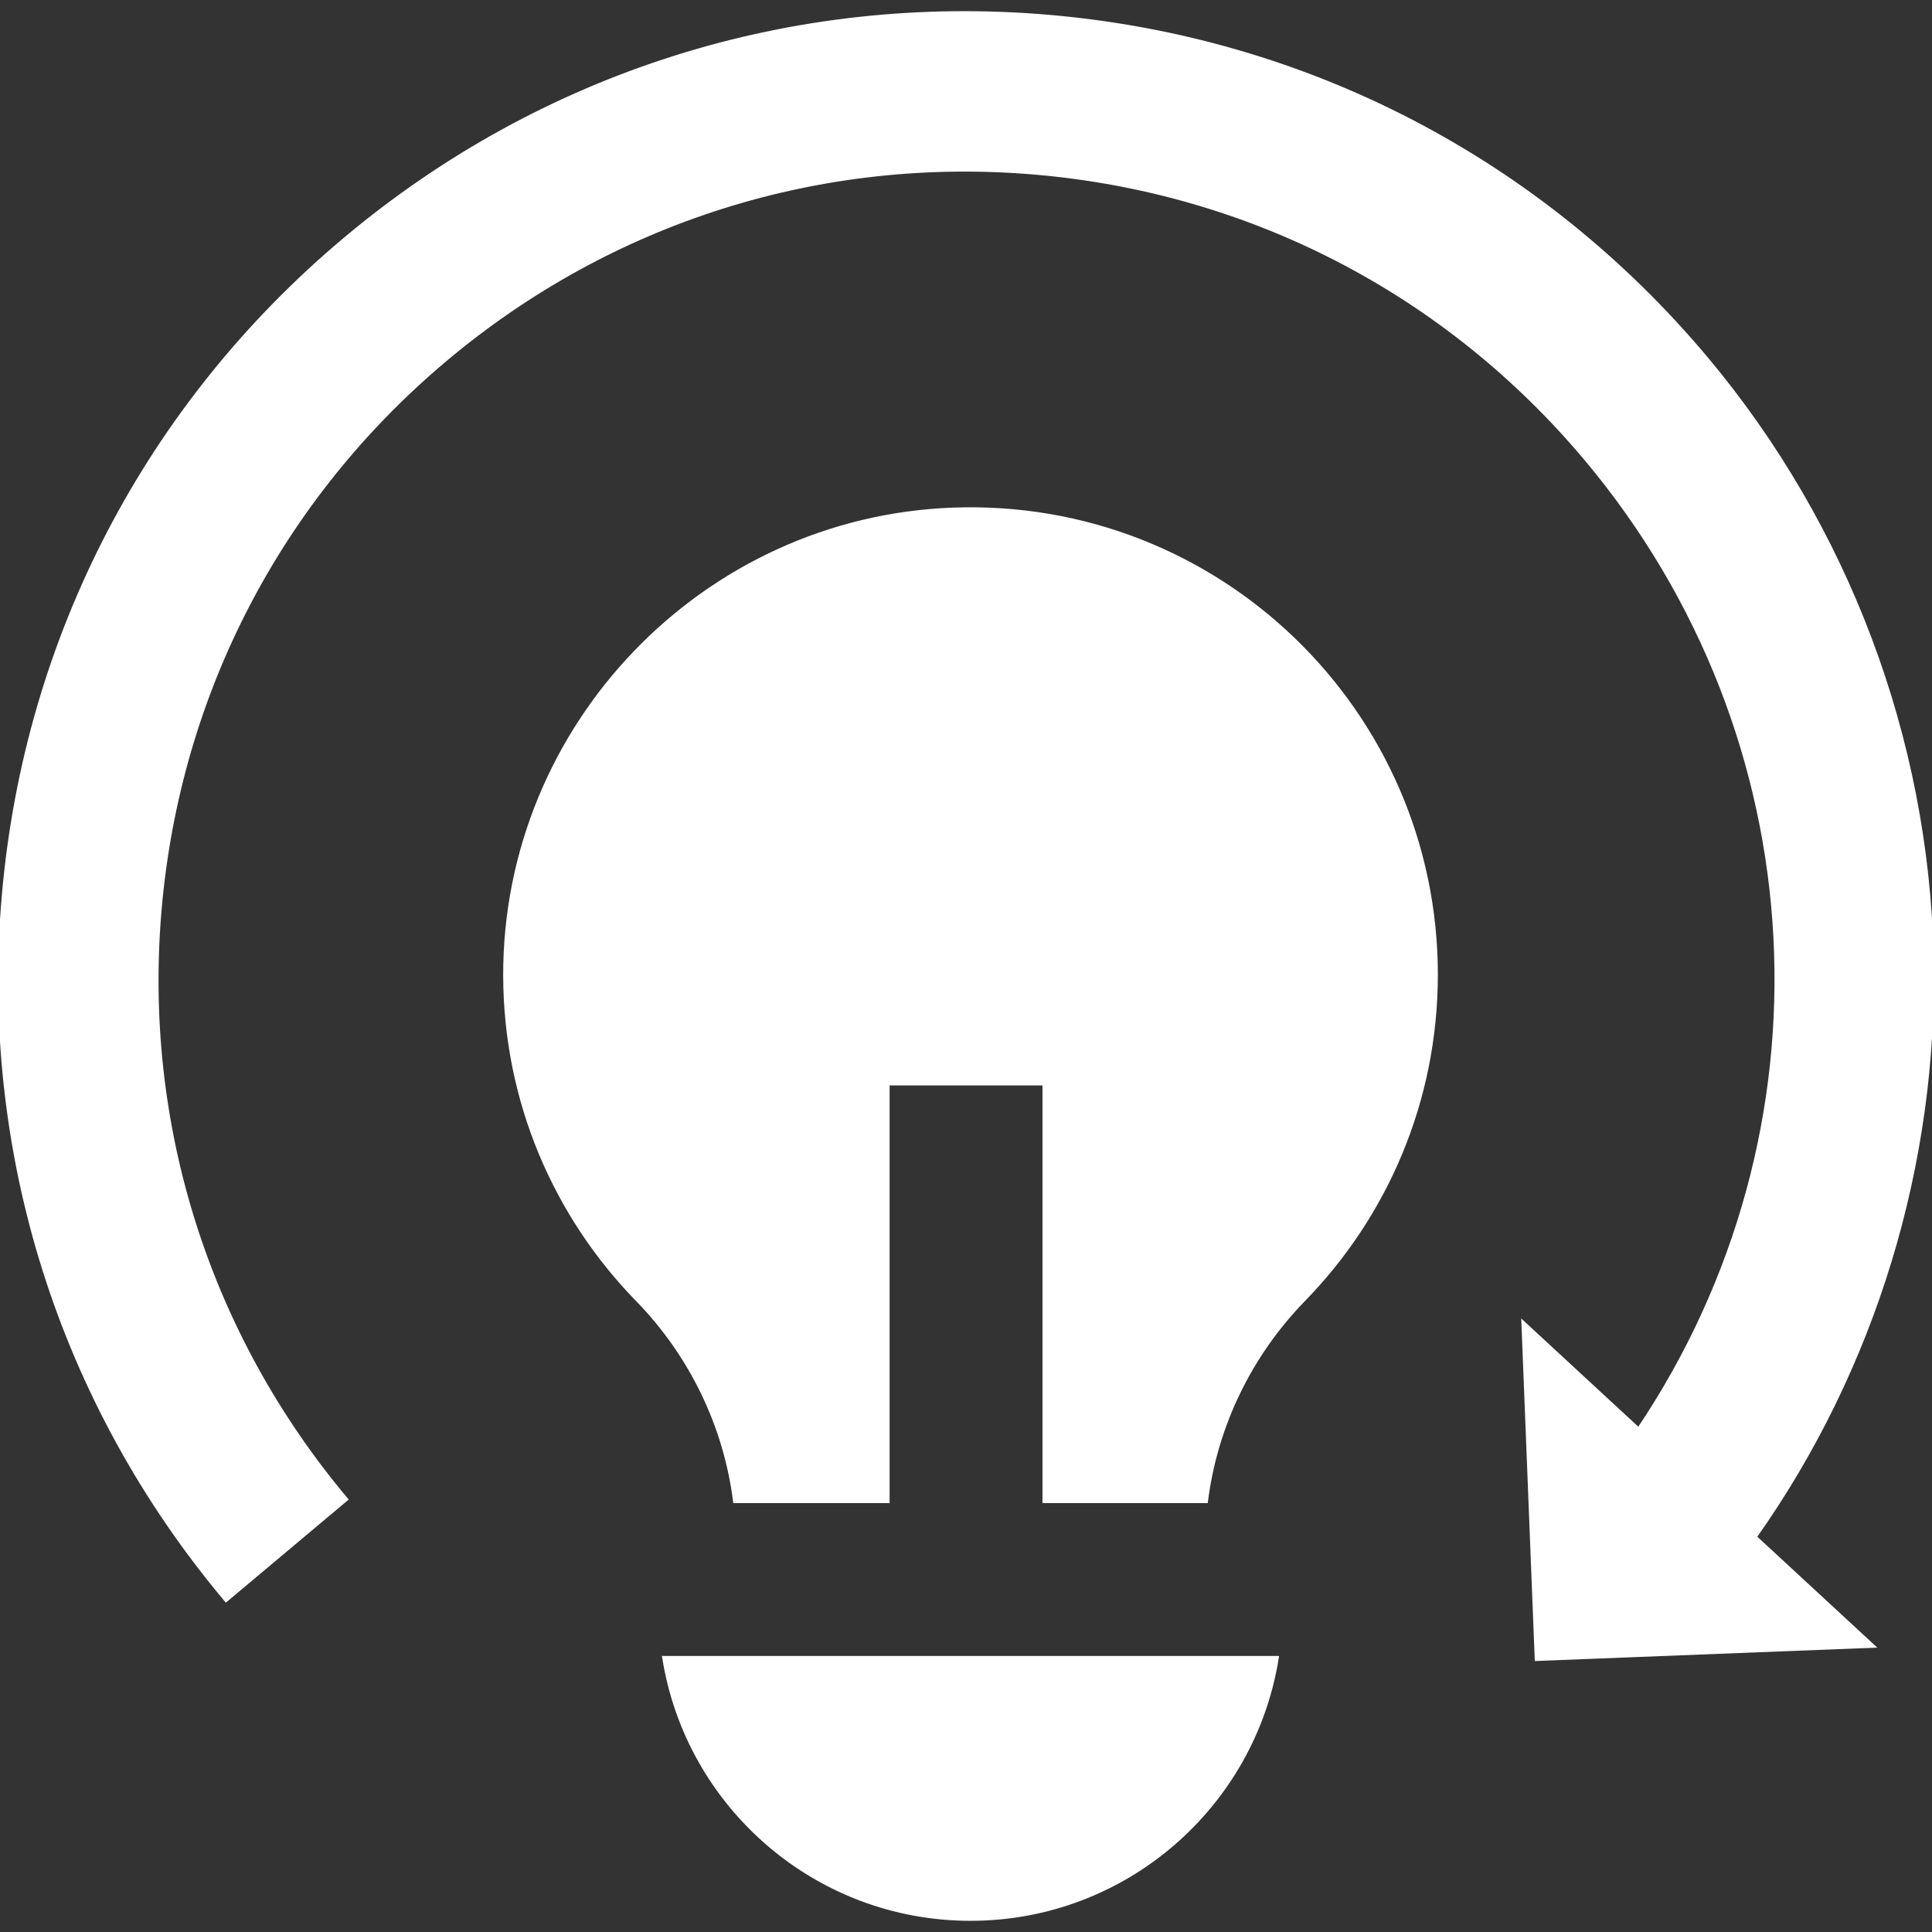 <!DOCTYPE svg PUBLIC "-//W3C//DTD SVG 1.1//EN" "http://www.w3.org/Graphics/SVG/1.1/DTD/svg11.dtd">
<!-- Uploaded to: SVG Repo, www.svgrepo.com, Transformed by: SVG Repo Mixer Tools -->
<svg fill="#ffffff" height="800px" width="800px" version="1.1" id="Layer_1" xmlns="http://www.w3.org/2000/svg" xmlns:xlink="http://www.w3.org/1999/xlink" viewBox="0 0 512 512" xml:space="preserve" stroke="#ffffff">
<rect x="0" y="0" width="512" height="512" fill="#333333" stroke="none"/>
<g id="SVGRepo_bgCarrier" stroke-width="0"/>
<g id="SVGRepo_tracerCarrier" stroke-linecap="round" stroke-linejoin="round"/>
<g id="SVGRepo_iconCarrier"> <g> <g> <path d="M511.936,253.587c-1.298-57.879-22.545-114.227-59.83-158.66c-43.952-52.38-105.67-84.509-173.787-90.468 c-68.12-5.96-134.476,14.962-186.855,58.916c-52.38,43.952-84.509,105.67-90.468,173.786 c-5.96,68.117,14.963,134.477,58.916,186.855l31.799-26.682c-36.825-43.886-54.355-99.483-49.361-156.554 c4.994-57.071,31.911-108.78,75.797-145.606c43.886-36.825,99.482-54.363,156.556-49.361 c57.071,4.992,108.78,31.913,145.605,75.797c61.961,73.843,67.147,178.148,13.951,257.244l-30.568-28.253l3.527,89.071 l89.061-3.492l-31.232-28.867C496.545,362.789,513.165,308.459,511.936,253.587z"/> </g> </g> <g> <g> <path d="M176.004,439.352c6.253,39.213,40.216,69.185,81.19,69.185c40.974,0,74.938-29.973,81.19-69.185H176.004z"/> </g> </g> <g> <g> <path d="M252.39,135.028c-65.975,2.506-118.624,57.389-118.542,123.412c0.042,33.435,13.386,63.752,35.024,85.944 c14.273,14.638,23.358,33.403,25.898,53.458h40.485V287.144h41.511v110.697h42.858c2.542-20.064,11.64-38.83,25.916-53.478 c21.661-22.225,35.005-52.593,35.005-86.079C380.542,188.566,322.702,132.357,252.39,135.028z"/> </g> </g> </g>
</svg>